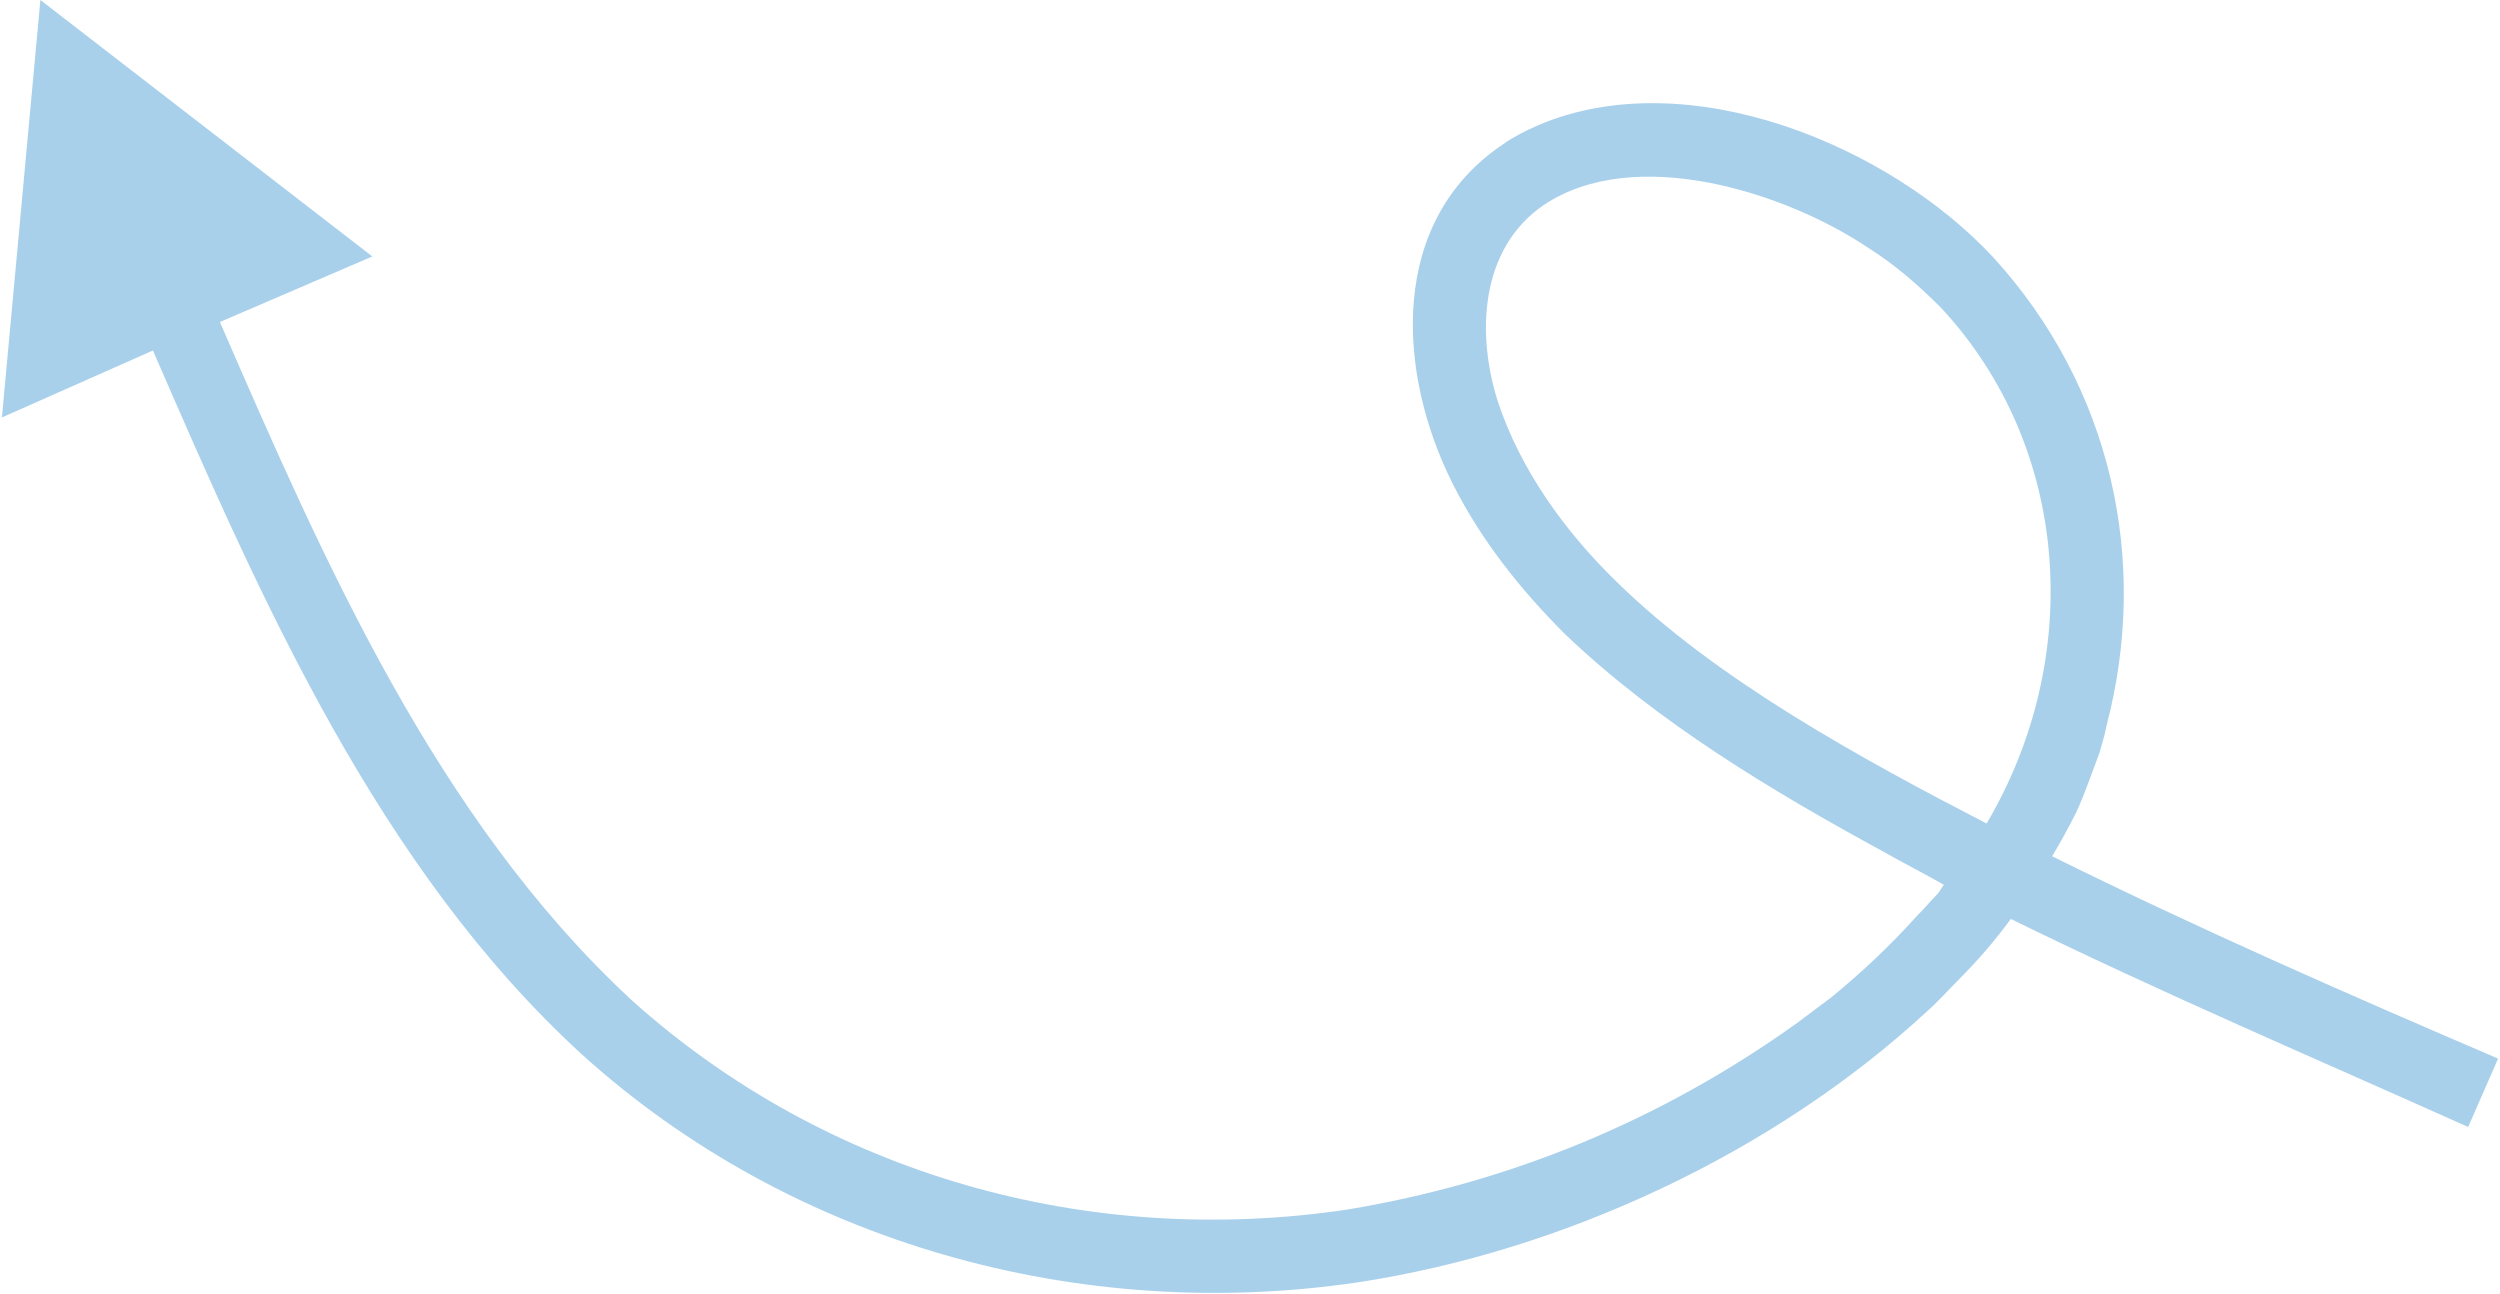 <?xml version="1.0" encoding="UTF-8"?> <svg xmlns="http://www.w3.org/2000/svg" xmlns:xlink="http://www.w3.org/1999/xlink" xmlns:xodm="http://www.corel.com/coreldraw/odm/2003" xml:space="preserve" width="601px" height="311px" version="1.1" style="shape-rendering:geometricPrecision; text-rendering:geometricPrecision; image-rendering:optimizeQuality; fill-rule:evenodd; clip-rule:evenodd" viewBox="0 0 17.52 9.08"> <defs> <style type="text/css"> .fil0 {fill:#A8D0EB} </style> </defs> <g id="Layer_x0020_1">  <path class="fil0" d="M0.27 0l-0.27 2.93 1.06 -0.47c0.76,1.75 1.58,3.63 3.01,4.94 1.47,1.33 3.5,1.89 5.45,1.6 1.44,-0.22 2.92,-0.91 3.99,-1.9 0.08,-0.07 0.15,-0.15 0.22,-0.22 0.14,-0.14 0.26,-0.28 0.37,-0.43 1.06,0.52 2.14,0.98 3.21,1.46l0.21 -0.48c-1.05,-0.45 -2.1,-0.91 -3.13,-1.42 0.06,-0.1 0.12,-0.21 0.17,-0.31 0.06,-0.13 0.11,-0.28 0.16,-0.41 0.02,-0.07 0.04,-0.13 0.05,-0.19 0.31,-1.17 0.03,-2.39 -0.79,-3.29 -0.73,-0.79 -2.15,-1.38 -3.2,-0.93 -0.09,0.04 -0.17,0.08 -0.24,0.13 -0.81,0.54 -0.75,1.6 -0.36,2.38 0.2,0.4 0.48,0.75 0.79,1.06 0.65,0.62 1.45,1.1 2.24,1.53 0.14,0.08 0.28,0.15 0.42,0.23l-0.04 0.06c-0.05,0.05 -0.1,0.11 -0.15,0.16 -0.19,0.21 -0.38,0.39 -0.6,0.57 -0.08,0.06 -0.16,0.12 -0.24,0.18 -0.95,0.68 -2.01,1.12 -3.16,1.31 -1.81,0.27 -3.65,-0.24 -5.02,-1.47 -1.37,-1.27 -2.16,-3.08 -2.89,-4.76l1.07 -0.46 -2.33 -1.8zm13.66 5.78c-0.87,-0.45 -1.9,-1.01 -2.6,-1.7 -0.36,-0.35 -0.67,-0.78 -0.83,-1.26 -0.15,-0.47 -0.13,-1.07 0.32,-1.38 0.64,-0.43 1.7,-0.09 2.28,0.3 0.19,0.12 0.35,0.26 0.51,0.42 0.92,0.99 1,2.47 0.32,3.62l0 0 0 0z"></path> </g> </svg> 